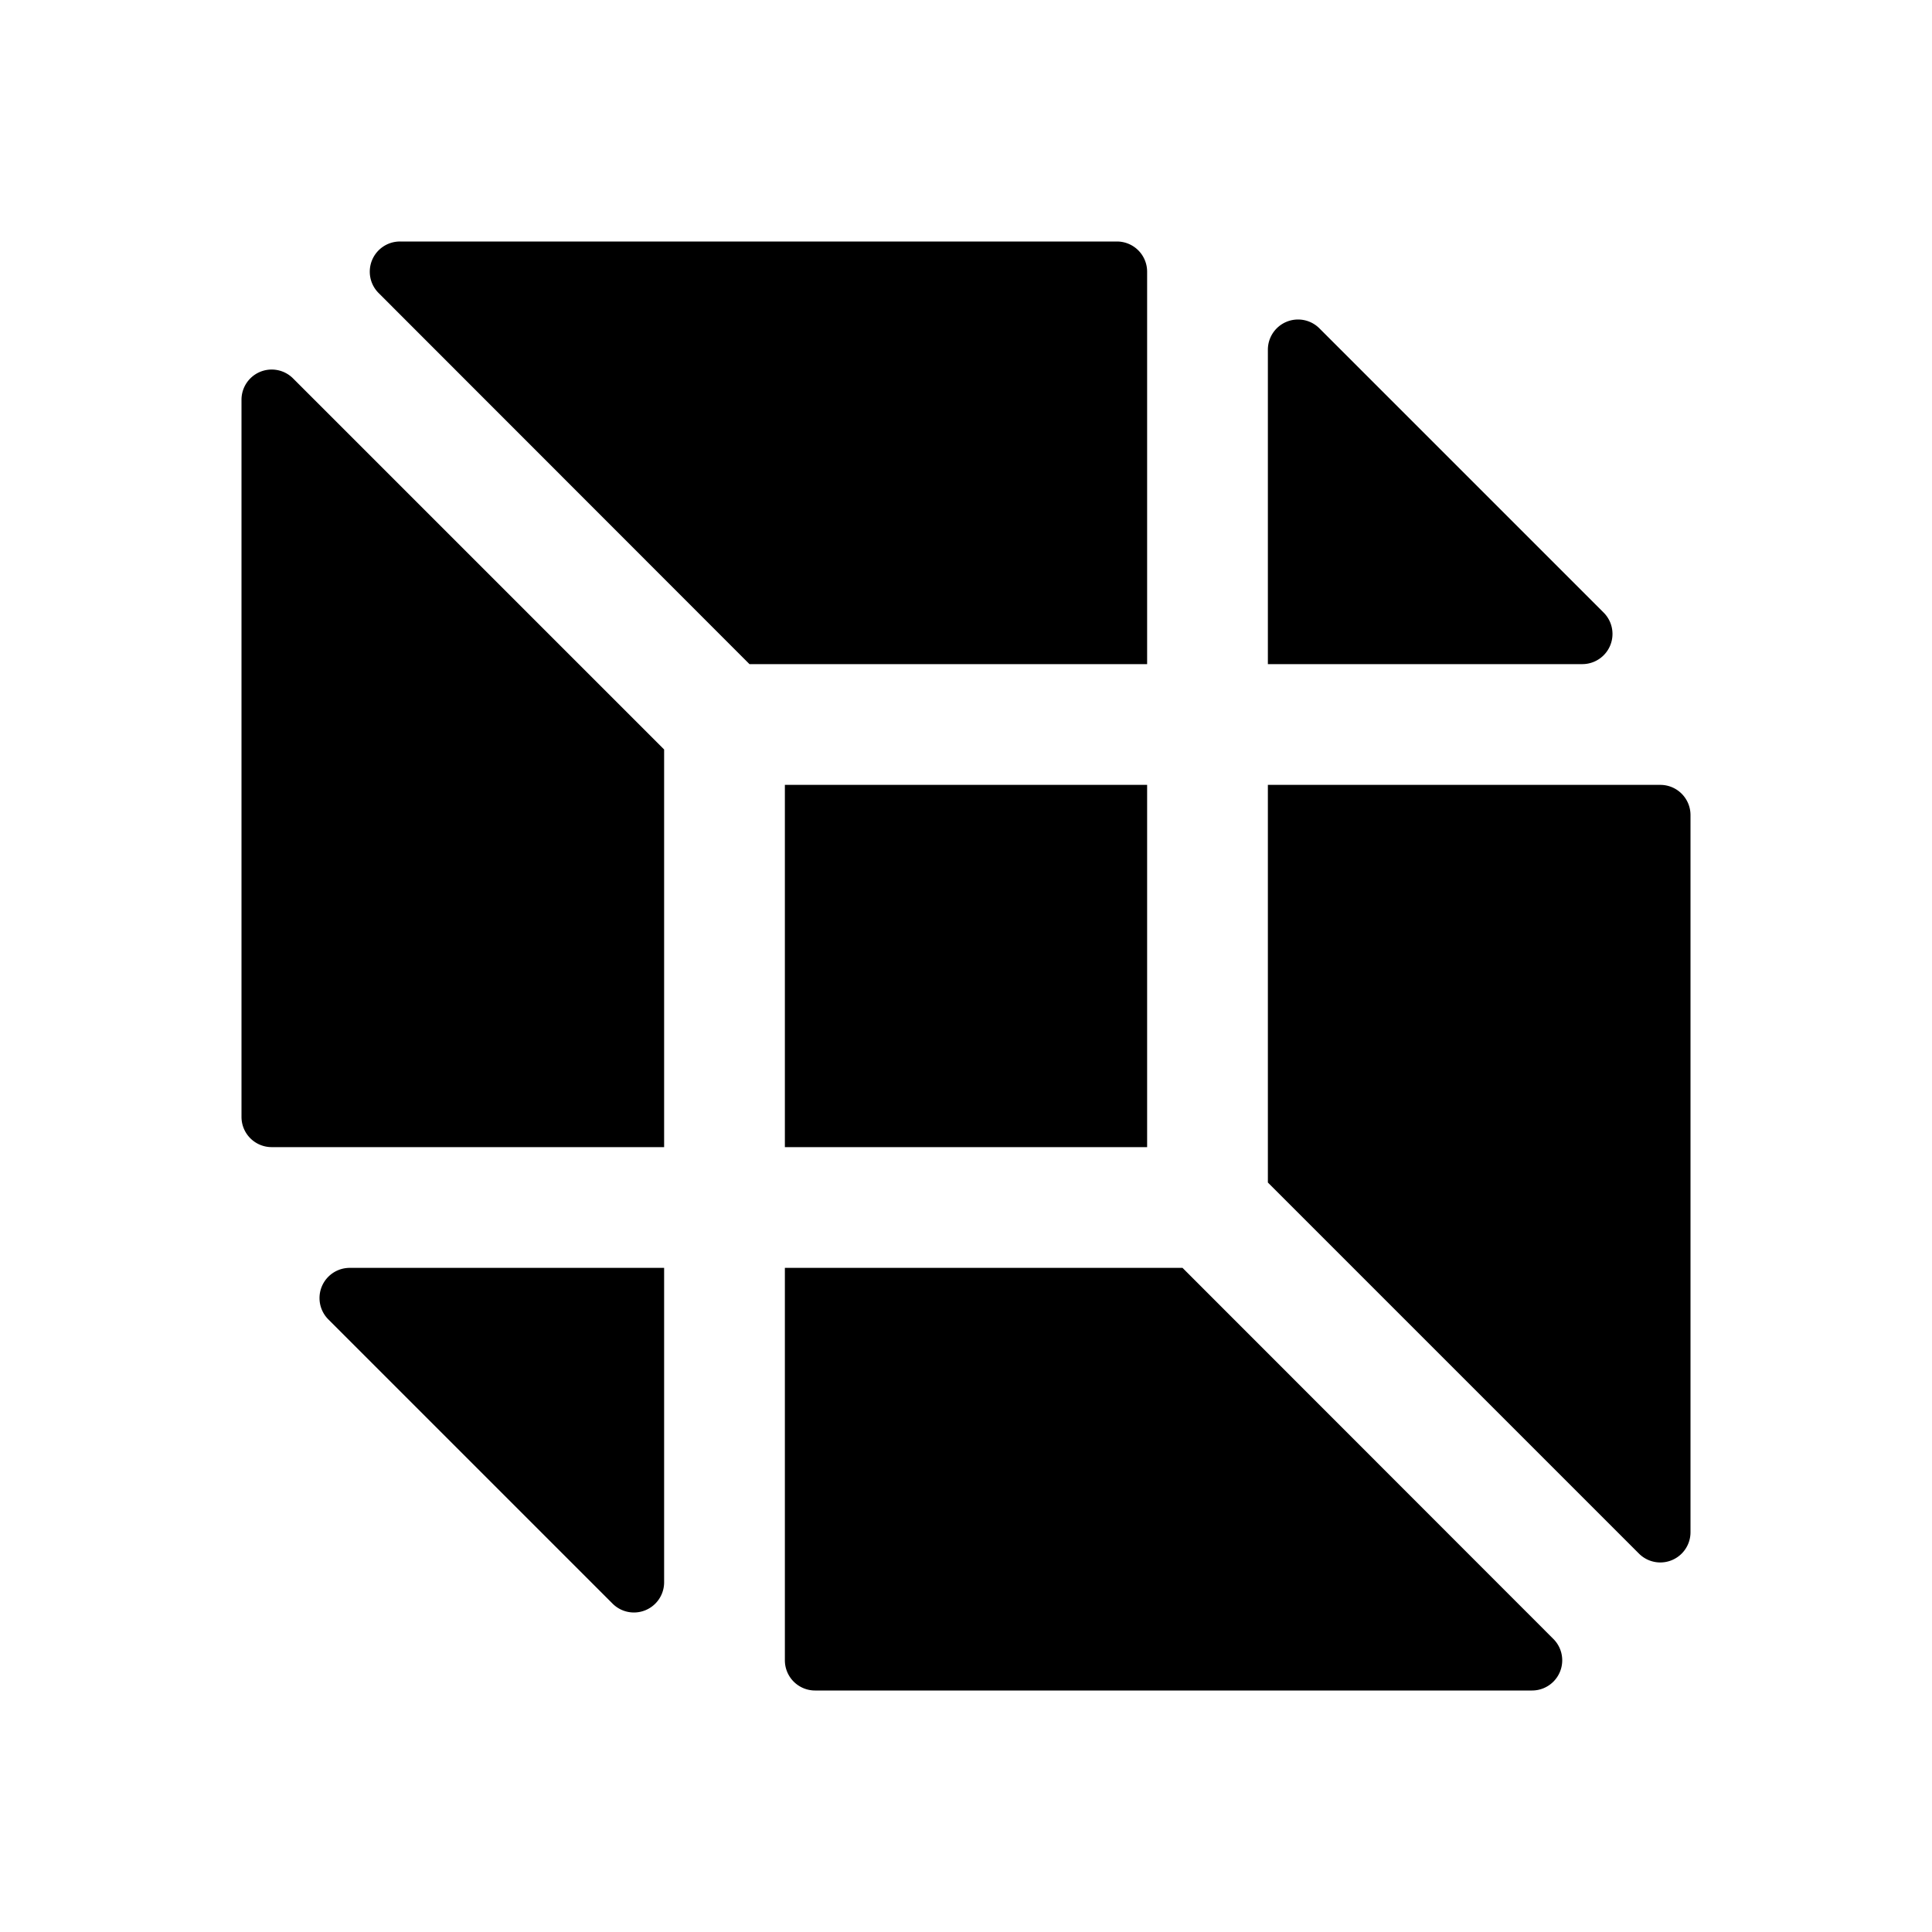 <svg xmlns="http://www.w3.org/2000/svg" viewBox="0 0 256 256"><rect width="256" height="256" fill="none"/><path d="M104,152V104h48v48ZM32,53v95a4,4,0,0,0,4,4H88V99.31L38.83,50.14A4,4,0,0,0,32,53Zm188,51H168v52.69l49.17,49.17A4,4,0,0,0,224,203V108A4,4,0,0,0,220,104ZM152,36a4,4,0,0,0-4-4H53a4,4,0,0,0-2.83,6.83L99.31,88H152Zm60.49,45.17L174.83,43.51A4,4,0,0,0,168,46.34V88h41.66A4,4,0,0,0,212.49,81.17ZM156.69,168H104v52a4,4,0,0,0,4,4h95a4,4,0,0,0,2.83-6.83ZM43.51,174.83l37.66,37.66A4,4,0,0,0,88,209.66V168H46.34A4,4,0,0,0,43.51,174.83Z"/></svg>